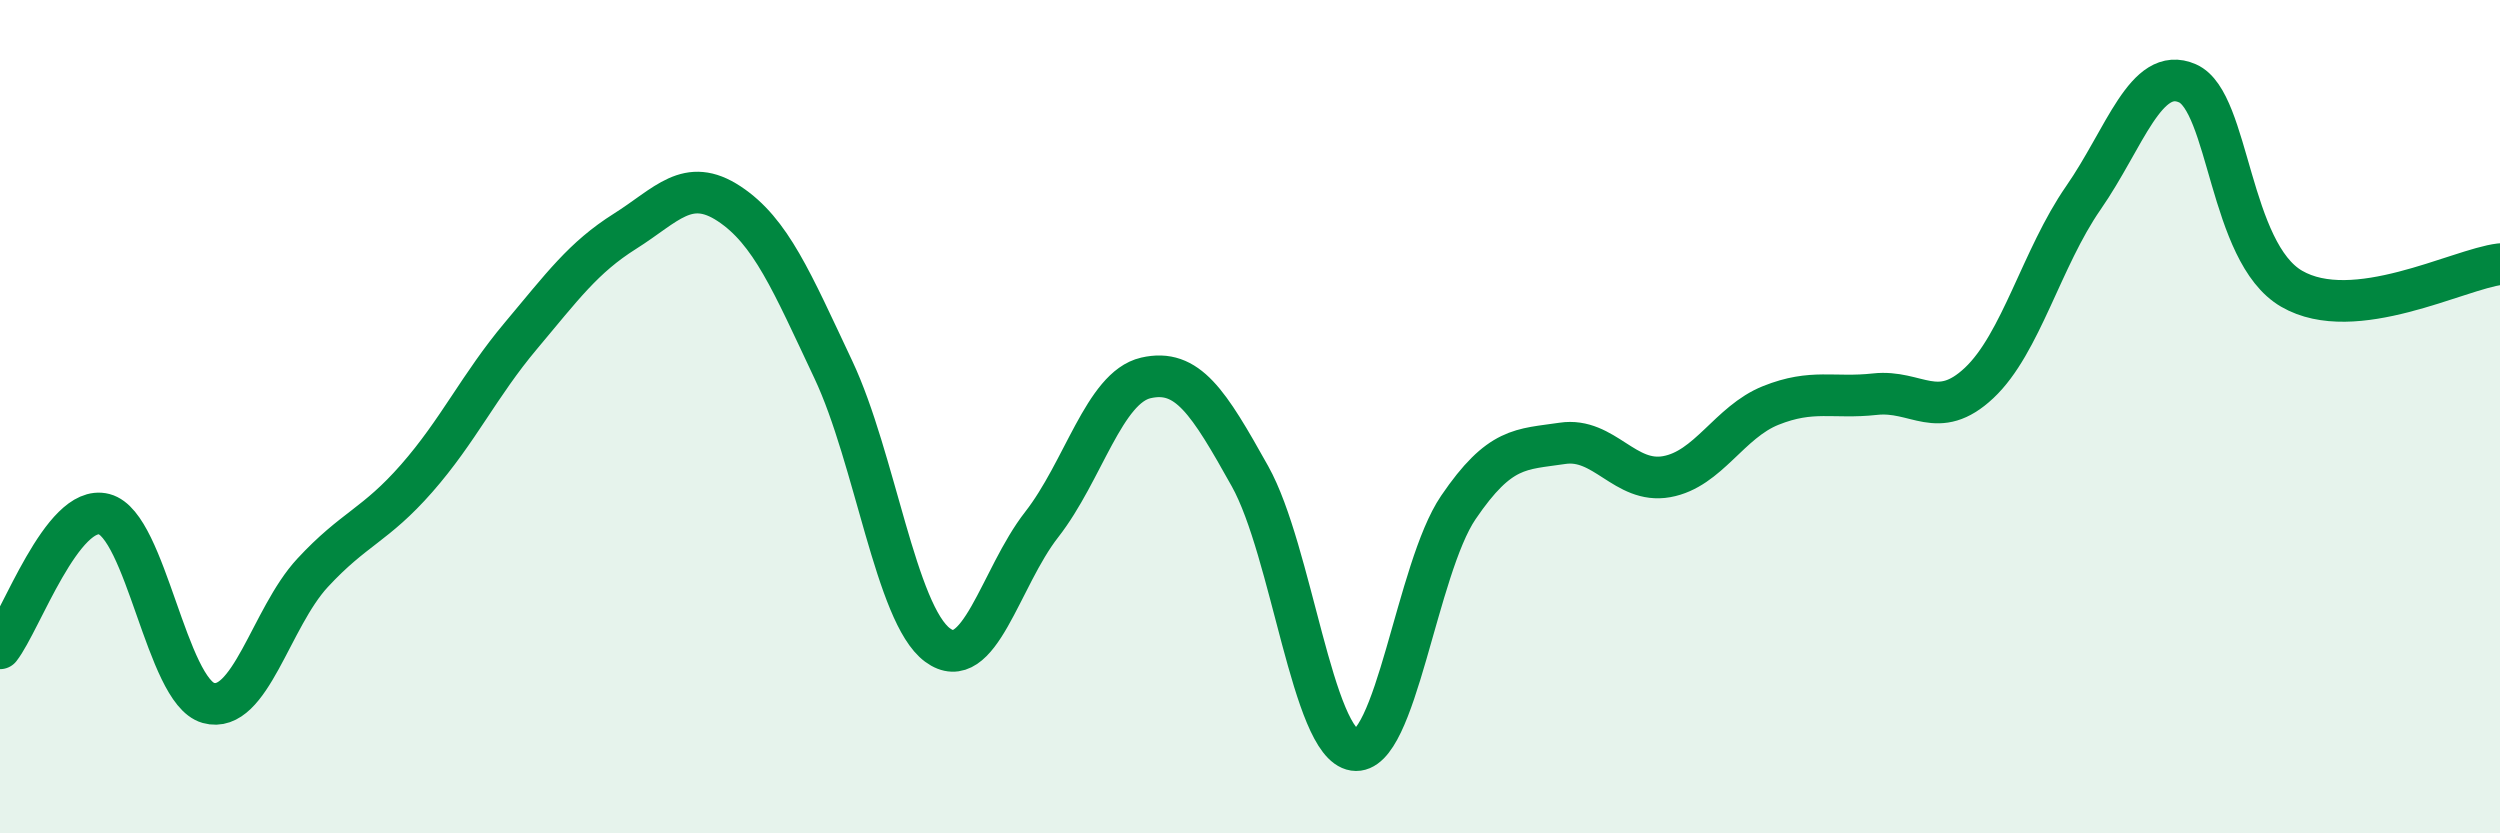 
    <svg width="60" height="20" viewBox="0 0 60 20" xmlns="http://www.w3.org/2000/svg">
      <path
        d="M 0,15.56 C 0.5,14.92 1.5,12.08 2.5,12.34 C 3.5,12.6 4,16.59 5,16.87 C 6,17.15 6.5,14.83 7.5,13.75 C 8.5,12.67 9,12.62 10,11.48 C 11,10.34 11.5,9.25 12.5,8.06 C 13.5,6.87 14,6.18 15,5.55 C 16,4.92 16.5,4.23 17.5,4.89 C 18.5,5.55 19,6.75 20,8.87 C 21,10.99 21.5,14.74 22.5,15.48 C 23.5,16.22 24,13.87 25,12.59 C 26,11.31 26.5,9.3 27.5,9.07 C 28.5,8.84 29,9.64 30,11.43 C 31,13.22 31.5,17.85 32.5,18 C 33.5,18.15 34,13.65 35,12.18 C 36,10.71 36.5,10.79 37.5,10.64 C 38.5,10.49 39,11.62 40,11.44 C 41,11.26 41.5,10.13 42.5,9.73 C 43.5,9.33 44,9.57 45,9.46 C 46,9.35 46.5,10.13 47.5,9.19 C 48.5,8.25 49,6.19 50,4.75 C 51,3.31 51.5,1.56 52.5,2 C 53.5,2.44 53.5,6.06 55,6.93 C 56.5,7.8 59,6.46 60,6.34L60 20L0 20Z"
        fill="#008740"
        opacity="0.1"
        stroke-linecap="round"
        stroke-linejoin="round"
      />
      <path
        d="M 0,15.56 C 0.5,14.92 1.5,12.08 2.5,12.34 C 3.5,12.6 4,16.59 5,16.87 C 6,17.15 6.5,14.83 7.5,13.75 C 8.5,12.67 9,12.62 10,11.48 C 11,10.34 11.5,9.25 12.5,8.06 C 13.5,6.87 14,6.18 15,5.55 C 16,4.92 16.5,4.23 17.5,4.89 C 18.5,5.55 19,6.75 20,8.87 C 21,10.99 21.5,14.74 22.5,15.48 C 23.5,16.22 24,13.87 25,12.59 C 26,11.31 26.5,9.3 27.5,9.07 C 28.5,8.84 29,9.64 30,11.43 C 31,13.22 31.5,17.85 32.5,18 C 33.5,18.15 34,13.65 35,12.18 C 36,10.71 36.5,10.79 37.5,10.64 C 38.5,10.49 39,11.62 40,11.44 C 41,11.26 41.5,10.13 42.5,9.73 C 43.5,9.33 44,9.57 45,9.46 C 46,9.35 46.5,10.13 47.5,9.19 C 48.5,8.25 49,6.19 50,4.75 C 51,3.31 51.5,1.56 52.5,2 C 53.5,2.44 53.5,6.06 55,6.93 C 56.5,7.8 59,6.46 60,6.34"
        stroke="#008740"
        stroke-width="1"
        fill="none"
        stroke-linecap="round"
        stroke-linejoin="round"
      />
    </svg>
  
